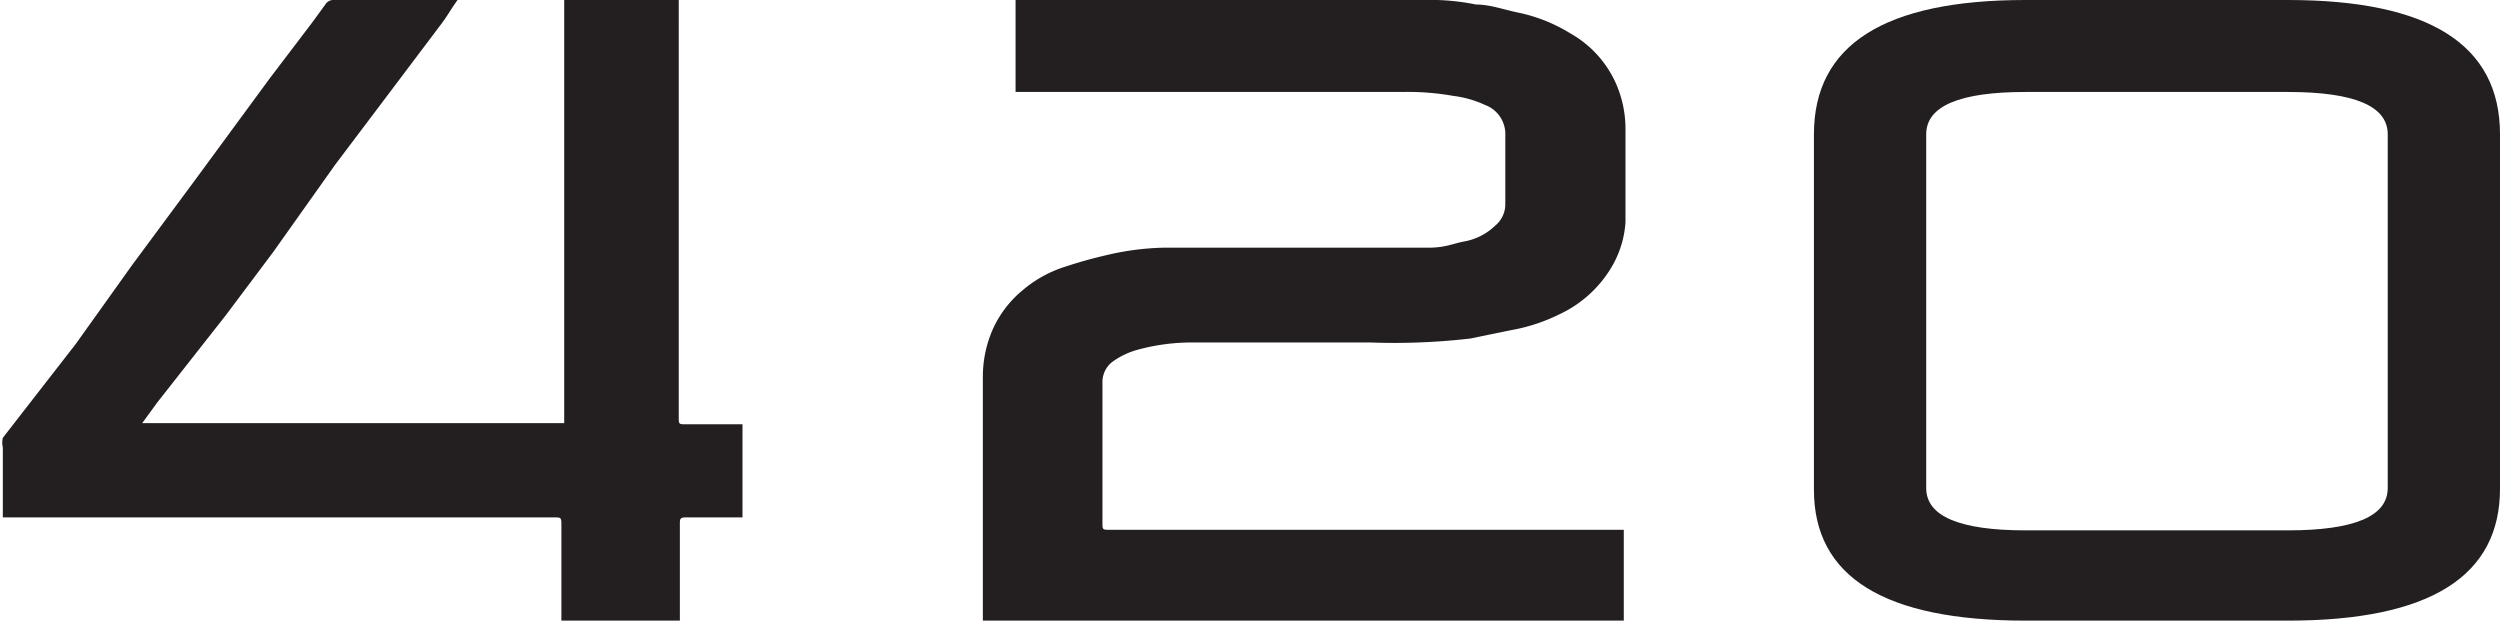 <svg xmlns="http://www.w3.org/2000/svg" viewBox="0 0 44.31 11.03"><defs><style>.cls-1{fill:#231f20;}</style></defs><title>Asset 10</title><g id="Layer_2" data-name="Layer 2"><g id="Layer_2-2" data-name="Layer 2"><path class="cls-1" d="M8.11,0H5.89a.17.17,0,0,0-.11.06L5.54.39l-.76,1L3.48,3.16,2.34,4.7l-1,1.4L.05,7.76a.37.37,0,0,0,0,.17V9.17H9.81c.14,0,.14,0,.14.15V11h2.1V9.29c0-.09,0-.12.11-.12h1V7.52h-1c-.13,0-.13,0-.13-.13V0H10v7.5H2.52l.27-.37L4,5.59l.84-1.12L5.94,2.92l.89-1.18L7.84.4C7.93.28,8,.15,8.11,0"/><path class="cls-1" d="M40.55,0H35.9q-3.75,0-3.75,2.38v6.3Q32.15,11,35.9,11h4.65q3.77,0,3.76-2.35V2.38Q44.31,0,40.55,0m1.77,8.65q0,.75-1.77.75H35.9c-1.17,0-1.76-.25-1.76-.75V2.38c0-.5.59-.75,1.76-.75h4.65q1.77,0,1.77.75Z"/><path class="cls-1" d="M28.78,9.39V11H17.42v-.11c0-1.41,0-2.82,0-4.23a2.1,2.1,0,0,1,.17-.81,1.92,1.92,0,0,1,.54-.71,2.16,2.16,0,0,1,.74-.41q.36-.12.75-.21a4.81,4.81,0,0,1,1-.13l.57,0h3.21c.3,0,.6,0,.91,0s.43-.07.64-.11A1.06,1.06,0,0,0,26.5,4a.49.49,0,0,0,.18-.37c0-.43,0-.85,0-1.28a.55.55,0,0,0-.36-.49,1.88,1.88,0,0,0-.56-.16,4.65,4.65,0,0,0-.91-.07H18V0h7.47a4.06,4.06,0,0,1,.69.08c.26,0,.52.1.78.15a2.87,2.87,0,0,1,.89.36,1.91,1.91,0,0,1,.82.91,2,2,0,0,1,.16.79c0,.55,0,1.1,0,1.65a1.79,1.79,0,0,1-.25.8,2.11,2.11,0,0,1-.92.83,3.14,3.14,0,0,1-.85.28L26.06,6a11.73,11.73,0,0,1-1.78.07H21.16a3.64,3.64,0,0,0-1,.13,1.38,1.38,0,0,0-.44.21.45.45,0,0,0-.18.34c0,.13,0,.27,0,.4V9.26c0,.13,0,.13.13.13h9.13Z"/></g></g></svg>